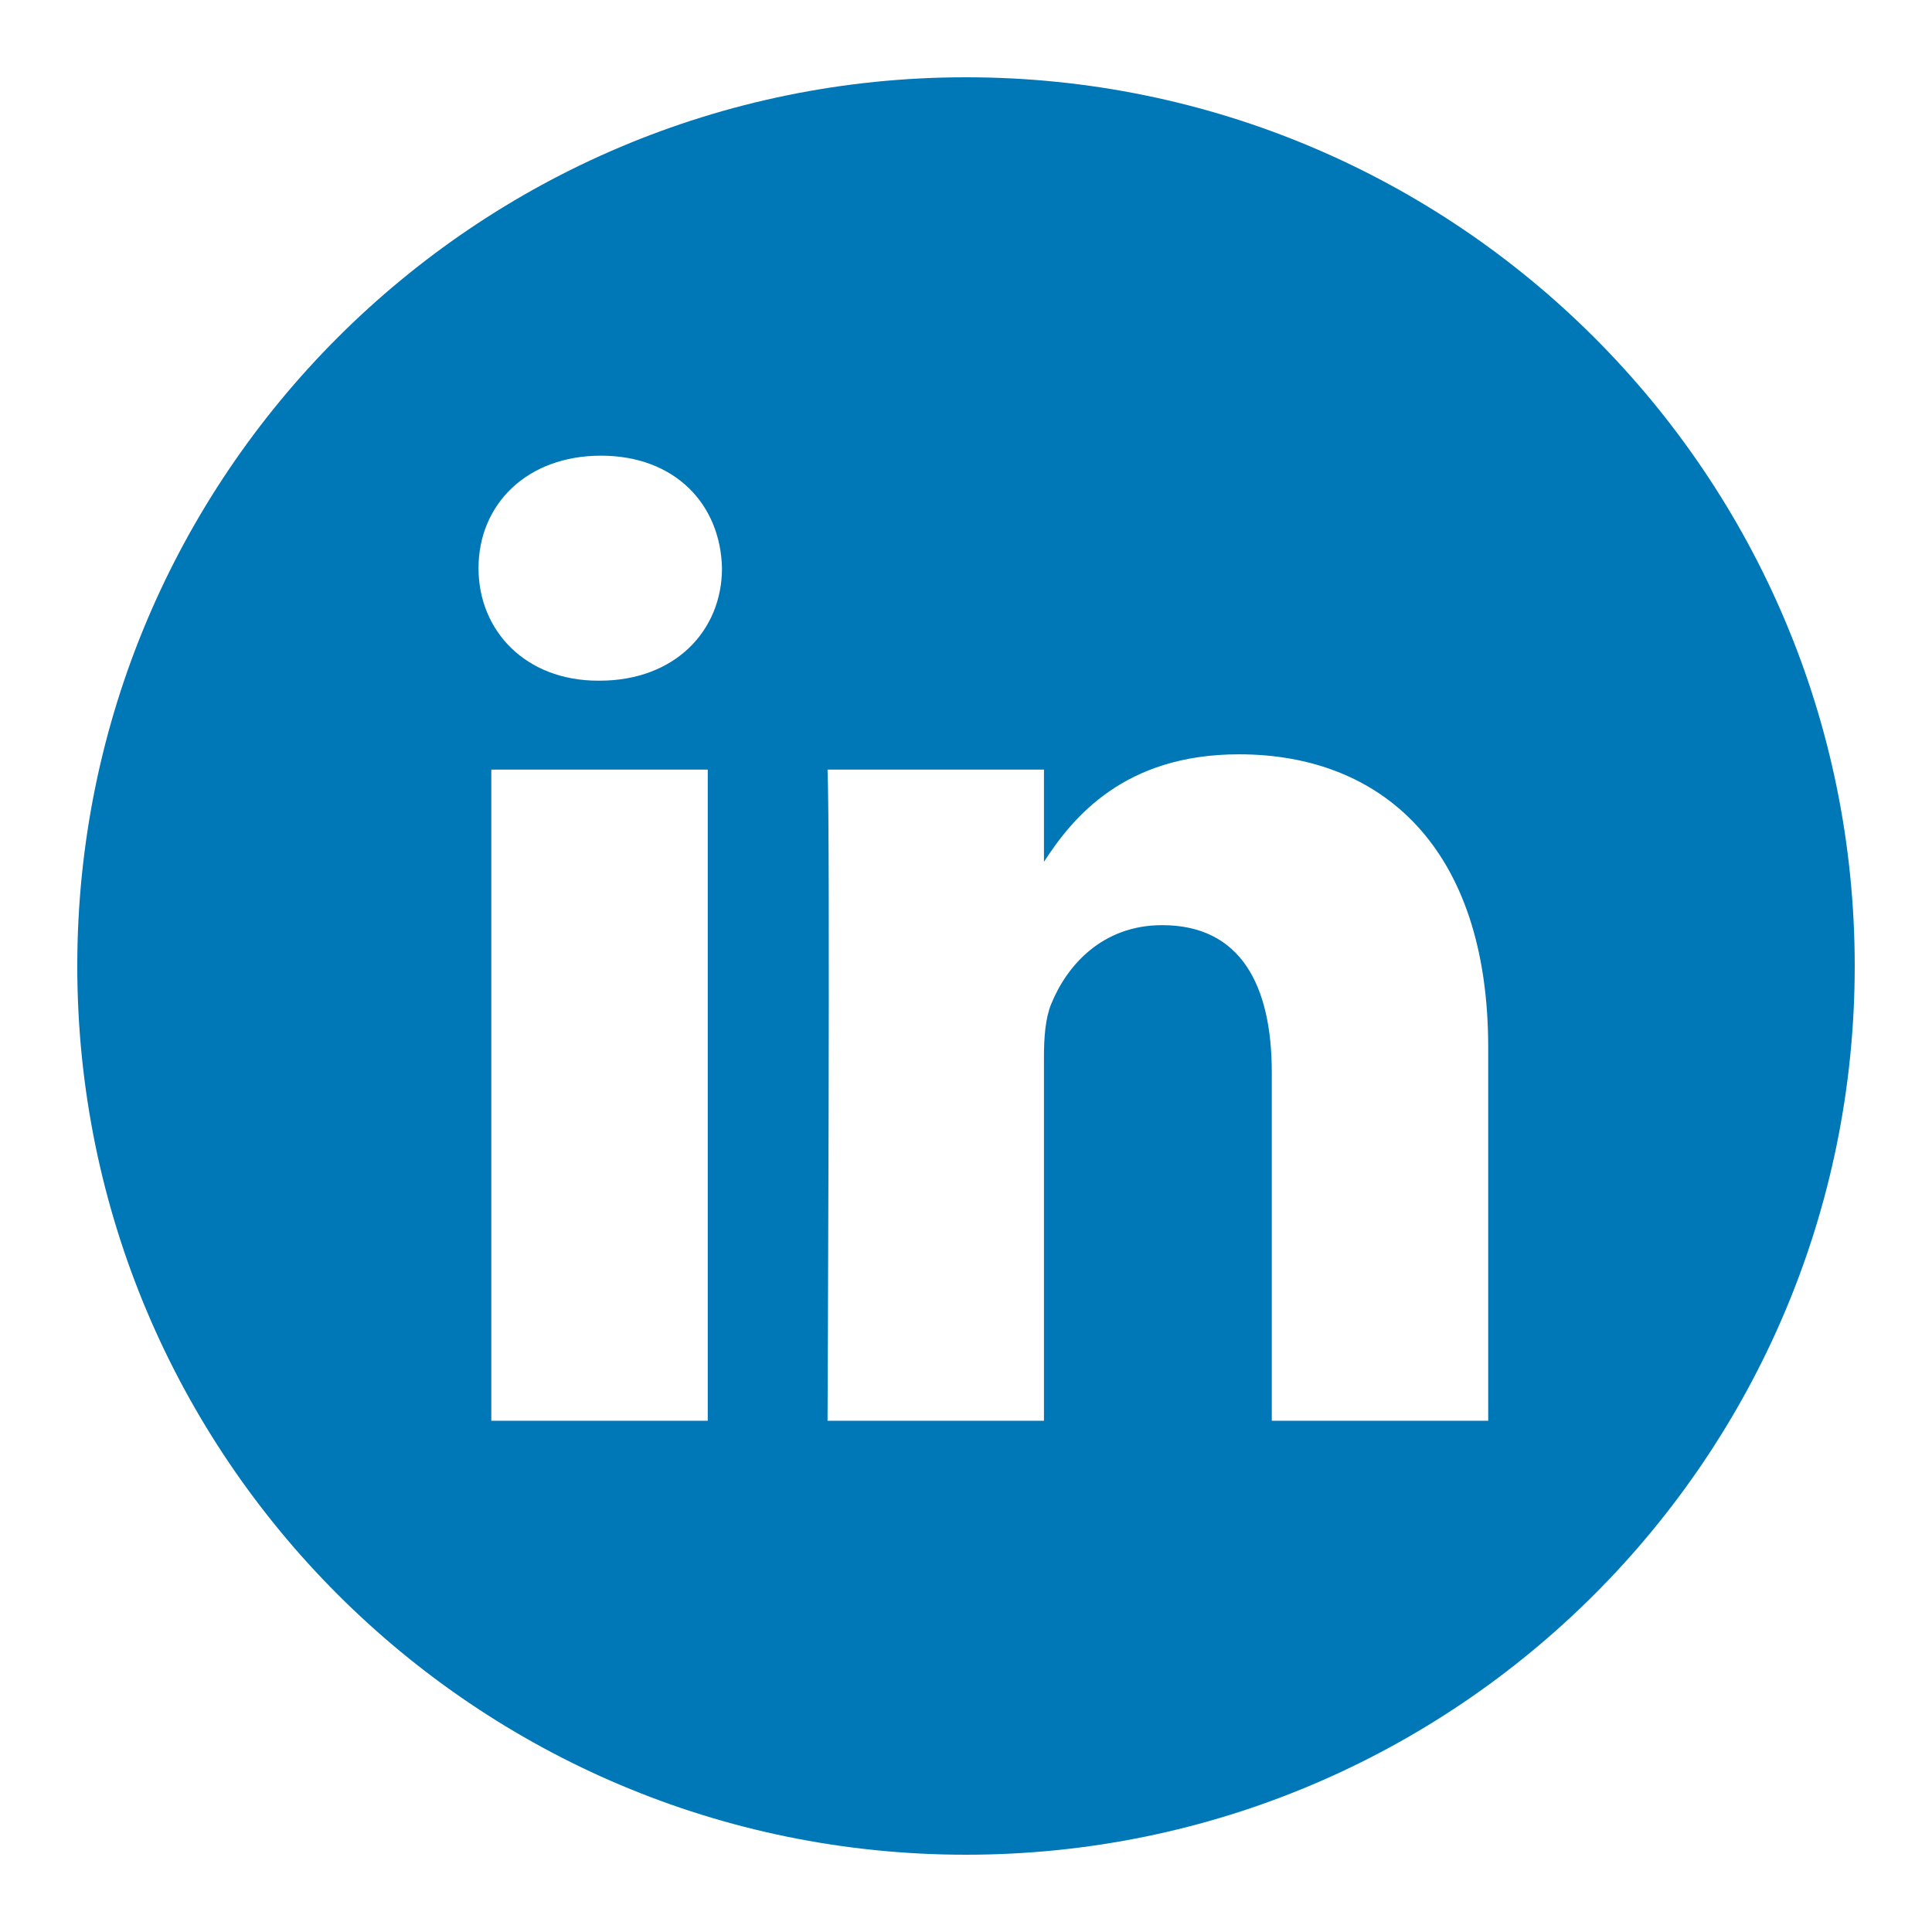<svg width="100" height="100" viewBox="0 0 100 100" fill="none" xmlns="http://www.w3.org/2000/svg">
<path d="M50 4C24.599 4 4 24.599 4 50C4 75.401 24.599 96 50 96C75.401 96 96 75.401 96 50C96 24.599 75.401 4 50 4ZM36.633 73.539H25.43V39.834H36.633V73.539ZM31.032 35.232H30.959C27.199 35.232 24.768 32.644 24.768 29.41C24.768 26.102 27.274 23.586 31.106 23.586C34.938 23.586 37.297 26.102 37.37 29.41C37.37 32.644 34.938 35.232 31.032 35.232ZM77.029 73.539H65.827V55.508C65.827 50.976 64.205 47.886 60.152 47.886C57.057 47.886 55.214 49.971 54.404 51.983C54.108 52.703 54.035 53.71 54.035 54.717V73.539H42.833C42.833 73.539 42.98 42.996 42.833 39.834H54.035V44.607C55.524 42.31 58.188 39.043 64.131 39.043C71.502 39.043 77.029 43.86 77.029 54.213V73.539Z" fill="#0077B7"/>
</svg>

